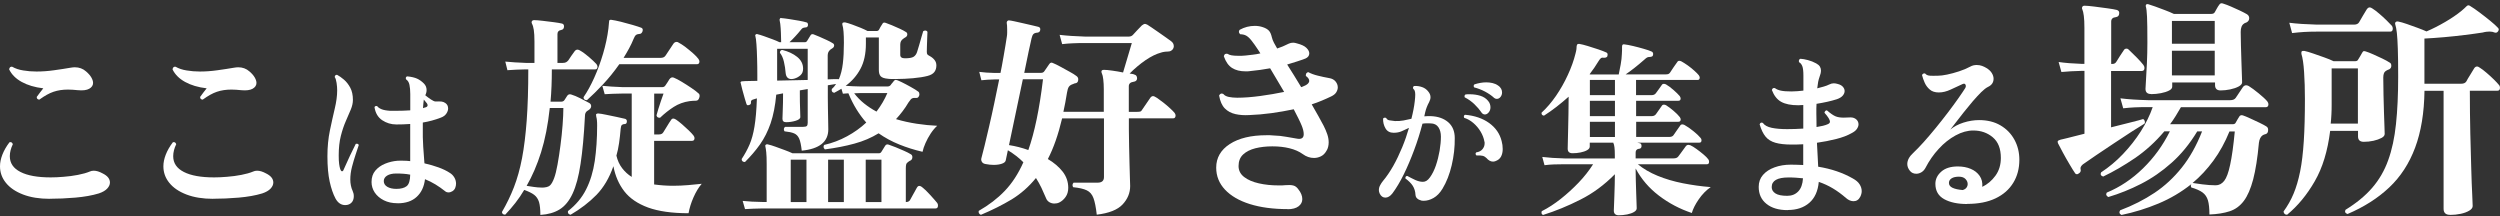<svg width="335" height="29" viewBox="0 0 335 29" fill="none" xmlns="http://www.w3.org/2000/svg">
<rect x="0" y="0" width="335" height="29" fill="#333333" stroke="none"/>
<path d="M6.664 26.641C5.285 26.641 4.089 26.448 3.09 26.064C2.084 25.679 1.323 25.158 0.792 24.501C0.261 23.843 0 23.106 0 22.288C0 21.791 0.103 21.279 0.317 20.725C0.531 20.18 0.84 19.627 1.268 19.066C1.3 19.05 1.347 19.042 1.395 19.042C1.545 19.042 1.656 19.138 1.719 19.323C1.45 19.884 1.315 20.421 1.315 20.934C1.315 21.856 1.791 22.561 2.742 23.042C3.693 23.531 5.048 23.771 6.799 23.771C7.306 23.771 7.884 23.747 8.526 23.691C9.176 23.643 9.818 23.555 10.444 23.435C11.078 23.314 11.609 23.162 12.052 22.978C12.187 22.914 12.353 22.874 12.559 22.874C12.916 22.874 13.312 22.994 13.748 23.234C14.406 23.555 14.731 23.964 14.731 24.461C14.731 24.733 14.612 25.006 14.366 25.27C14.12 25.535 13.748 25.751 13.241 25.919C12.345 26.192 11.3 26.376 10.095 26.481C8.891 26.585 7.75 26.633 6.672 26.633L6.664 26.641ZM5.301 13.351C5.048 13.351 4.921 13.231 4.921 12.99C5.04 12.822 5.182 12.63 5.349 12.413C5.515 12.197 5.666 12.004 5.8 11.836C4.651 11.7 3.693 11.411 2.908 10.979C2.124 10.546 1.561 9.985 1.228 9.303C1.26 9.031 1.395 8.91 1.632 8.943C2.052 9.183 2.544 9.351 3.114 9.439C3.677 9.536 4.271 9.584 4.897 9.584C5.658 9.584 6.434 9.528 7.235 9.415C8.035 9.303 8.78 9.191 9.469 9.071C9.572 9.055 9.667 9.039 9.762 9.031C9.857 9.023 9.945 9.015 10.024 9.015C10.61 9.015 11.117 9.199 11.537 9.576C11.854 9.848 12.092 10.121 12.242 10.385C12.393 10.65 12.472 10.89 12.472 11.115C12.472 11.435 12.298 11.7 11.957 11.892C11.617 12.085 11.101 12.149 10.428 12.085C9.952 12.037 9.517 12.004 9.113 12.004C8.391 12.004 7.742 12.101 7.163 12.301C6.593 12.493 5.967 12.846 5.293 13.335L5.301 13.351Z" fill="white"/>
<path d="M28.558 26.641C27.179 26.641 25.983 26.448 24.984 26.064C23.978 25.679 23.217 25.158 22.686 24.501C22.155 23.843 21.894 23.106 21.894 22.288C21.894 21.791 21.997 21.279 22.211 20.725C22.425 20.18 22.734 19.627 23.162 19.066C23.193 19.05 23.241 19.042 23.288 19.042C23.439 19.042 23.55 19.138 23.613 19.323C23.344 19.884 23.209 20.421 23.209 20.934C23.209 21.856 23.685 22.561 24.636 23.042C25.586 23.531 26.941 23.771 28.693 23.771C29.2 23.771 29.778 23.747 30.42 23.691C31.07 23.643 31.712 23.555 32.338 23.435C32.971 23.314 33.502 23.162 33.946 22.978C34.081 22.914 34.247 22.874 34.453 22.874C34.81 22.874 35.206 22.994 35.642 23.234C36.3 23.555 36.624 23.964 36.624 24.461C36.624 24.733 36.506 25.006 36.26 25.27C36.014 25.535 35.642 25.751 35.135 25.919C34.239 26.192 33.193 26.376 31.989 26.481C30.785 26.585 29.643 26.633 28.566 26.633L28.558 26.641ZM27.195 13.351C26.941 13.351 26.815 13.231 26.815 12.99C26.933 12.822 27.076 12.63 27.242 12.413C27.409 12.197 27.559 12.004 27.694 11.836C26.545 11.7 25.586 11.411 24.802 10.979C24.017 10.546 23.455 9.985 23.122 9.303C23.154 9.031 23.288 8.91 23.526 8.943C23.946 9.183 24.437 9.351 25.008 9.439C25.571 9.536 26.165 9.584 26.791 9.584C27.552 9.584 28.328 9.528 29.128 9.415C29.929 9.303 30.674 9.191 31.363 9.071C31.466 9.055 31.561 9.039 31.656 9.031C31.751 9.023 31.838 9.015 31.918 9.015C32.504 9.015 33.011 9.199 33.431 9.576C33.748 9.848 33.986 10.121 34.136 10.385C34.287 10.65 34.366 10.89 34.366 11.115C34.366 11.435 34.192 11.7 33.851 11.892C33.51 12.085 32.995 12.149 32.322 12.085C31.846 12.037 31.41 12.004 31.006 12.004C30.285 12.004 29.636 12.101 29.057 12.301C28.487 12.493 27.861 12.846 27.187 13.335L27.195 13.351Z" fill="white"/>
<path d="M46.735 27.394C46.601 27.45 46.45 27.483 46.268 27.483C45.721 27.483 45.285 27.194 44.96 26.609C44.636 26 44.374 25.238 44.176 24.332C43.978 23.427 43.875 22.296 43.875 20.942C43.875 19.683 43.986 18.537 44.208 17.479C44.429 16.421 44.644 15.451 44.857 14.553C45.071 13.656 45.182 12.846 45.182 12.109C45.182 11.812 45.158 11.475 45.103 11.115C45.048 10.746 44.968 10.482 44.849 10.321C44.881 10.097 44.992 10.001 45.182 10.033C45.46 10.185 45.769 10.393 46.093 10.674C46.418 10.954 46.696 11.307 46.934 11.748C47.171 12.189 47.29 12.734 47.29 13.391C47.29 13.792 47.195 14.225 47.005 14.682C46.815 15.139 46.593 15.652 46.339 16.229C46.086 16.806 45.864 17.463 45.674 18.209C45.483 18.954 45.388 19.828 45.388 20.83C45.388 21.294 45.404 21.671 45.444 21.96C45.483 22.248 45.531 22.481 45.586 22.641C45.658 22.849 45.745 22.954 45.832 22.954C45.935 22.954 46.014 22.858 46.078 22.665C46.315 22.112 46.585 21.519 46.894 20.87C47.203 20.228 47.464 19.699 47.67 19.283C47.702 19.267 47.742 19.259 47.805 19.259C47.94 19.259 48.027 19.315 48.075 19.435C47.971 19.764 47.829 20.188 47.654 20.709C47.48 21.23 47.314 21.783 47.163 22.369C47.013 22.954 46.941 23.515 46.941 24.052C46.941 24.332 46.965 24.605 47.021 24.861C47.068 25.118 47.147 25.35 47.25 25.575C47.353 25.799 47.409 26.032 47.409 26.272C47.409 26.825 47.187 27.202 46.743 27.394H46.735ZM53.265 27.234C52.567 27.234 51.965 27.106 51.434 26.841C50.911 26.577 50.507 26.232 50.214 25.799C49.929 25.366 49.786 24.893 49.786 24.389C49.786 23.779 49.953 23.266 50.293 22.866C50.634 22.465 51.07 22.152 51.601 21.936C52.132 21.719 52.678 21.591 53.241 21.543C53.518 21.527 53.803 21.527 54.097 21.535C54.382 21.535 54.675 21.559 54.968 21.591V16.613C54.334 16.662 53.716 16.677 53.106 16.677C52.409 16.677 51.783 16.485 51.212 16.108C50.642 15.724 50.301 15.139 50.182 14.353C50.214 14.281 50.269 14.233 50.349 14.209C50.428 14.185 50.499 14.201 50.563 14.241C50.666 14.393 50.856 14.521 51.125 14.634C51.395 14.746 51.791 14.818 52.314 14.85H52.979C53.685 14.85 54.35 14.826 54.976 14.786V12.614C54.976 12.109 54.937 11.692 54.865 11.355C54.794 11.027 54.644 10.786 54.422 10.642C54.39 10.586 54.374 10.538 54.374 10.505C54.374 10.353 54.437 10.265 54.572 10.233C55.135 10.289 55.571 10.393 55.888 10.538C56.205 10.682 56.514 10.898 56.807 11.195C57.044 11.435 57.163 11.724 57.163 12.069C57.163 12.293 57.108 12.525 56.989 12.766C57.227 12.958 57.472 13.151 57.742 13.327C58.011 13.503 58.217 13.6 58.36 13.6C58.716 13.584 58.986 13.591 59.168 13.608C59.35 13.632 59.517 13.696 59.667 13.8C59.921 13.968 60.048 14.209 60.048 14.537C60.048 14.762 59.968 14.994 59.802 15.235C59.636 15.475 59.39 15.652 59.049 15.772C58.281 16.068 57.48 16.285 56.656 16.421V16.822C56.64 17.944 56.656 18.89 56.712 19.667C56.759 20.445 56.815 21.094 56.854 21.615C56.87 21.735 56.878 21.823 56.878 21.888C57.544 22.04 58.17 22.216 58.764 22.433C59.358 22.649 59.857 22.89 60.269 23.162C60.523 23.314 60.721 23.515 60.88 23.779C61.038 24.044 61.109 24.324 61.109 24.621C61.109 24.797 61.07 24.99 60.998 25.182C60.927 25.358 60.8 25.511 60.634 25.615C60.468 25.719 60.293 25.783 60.111 25.783C59.921 25.783 59.754 25.727 59.628 25.607C59.216 25.278 58.788 24.982 58.344 24.709C57.9 24.437 57.433 24.212 56.949 24.012C56.831 25.014 56.466 25.799 55.84 26.376C55.222 26.953 54.366 27.242 53.273 27.242L53.265 27.234ZM53.114 25.31C53.716 25.31 54.176 25.19 54.485 24.95C54.794 24.709 54.96 24.196 54.968 23.403C54.659 23.346 54.35 23.298 54.041 23.282C53.732 23.258 53.415 23.25 53.09 23.25C52.575 23.25 52.171 23.346 51.87 23.531C51.577 23.715 51.426 23.964 51.426 24.26C51.426 24.589 51.585 24.845 51.894 25.03C52.203 25.214 52.607 25.31 53.114 25.31ZM56.68 14.489C56.751 14.457 56.822 14.441 56.878 14.425C56.934 14.409 56.997 14.393 57.052 14.377C57.219 14.321 57.298 14.225 57.298 14.104C57.298 14.016 57.266 13.936 57.211 13.856L56.791 13.343C56.775 13.495 56.759 13.656 56.735 13.832C56.712 14.008 56.696 14.225 56.68 14.481V14.489Z" fill="white"/>
<path d="M72.409 28.797C72.409 28.052 72.346 27.474 72.227 27.066C72.1 26.665 71.886 26.344 71.585 26.112C71.284 25.879 70.832 25.663 70.246 25.447C69.881 26.064 69.493 26.641 69.065 27.186C68.637 27.731 68.185 28.252 67.71 28.757H67.654C67.425 28.757 67.29 28.645 67.258 28.412C67.884 27.338 68.423 26.232 68.867 25.086C69.311 23.94 69.675 22.649 69.953 21.198C70.23 19.747 70.436 18.056 70.579 16.133C70.721 14.201 70.792 11.924 70.792 9.295H70.475C69.564 9.311 68.74 9.351 67.995 9.407L67.71 8.253C68.471 8.333 69.39 8.389 70.475 8.43H71.617V5.552C71.617 4.903 71.585 4.382 71.529 4.013C71.474 3.636 71.387 3.356 71.276 3.163C71.22 3.051 71.22 2.947 71.276 2.843C71.331 2.746 71.434 2.698 71.593 2.698C71.838 2.698 72.211 2.73 72.702 2.787C73.193 2.843 73.693 2.907 74.2 2.971C74.699 3.035 75.071 3.099 75.293 3.155C75.483 3.195 75.579 3.316 75.579 3.532C75.579 3.821 75.444 3.981 75.182 4.021C74.857 4.077 74.699 4.261 74.699 4.566V8.43H75.412C75.602 8.43 75.753 8.397 75.856 8.341C75.959 8.285 76.062 8.197 76.157 8.085C76.252 7.933 76.387 7.724 76.569 7.468C76.751 7.211 76.894 7.003 77.013 6.85C77.124 6.714 77.25 6.65 77.385 6.65C77.464 6.65 77.559 6.682 77.67 6.738C78.051 6.947 78.455 7.243 78.899 7.62C79.334 7.997 79.675 8.317 79.921 8.582C80.016 8.718 80.063 8.83 80.063 8.926C80.063 9.175 79.953 9.303 79.723 9.303H73.946C73.946 10.858 73.891 12.301 73.772 13.624H75.198C75.404 13.624 75.555 13.543 75.65 13.391C75.689 13.311 75.745 13.223 75.824 13.119C75.903 13.014 75.967 12.91 76.022 12.814C76.157 12.638 76.339 12.59 76.561 12.67C76.886 12.766 77.29 12.934 77.773 13.175C78.257 13.415 78.629 13.616 78.899 13.768C79.105 13.864 79.216 14.016 79.216 14.225C79.216 14.433 79.089 14.617 78.843 14.77C78.764 14.81 78.708 14.85 78.669 14.882C78.479 15.018 78.383 15.235 78.383 15.547C78.249 18.12 78.059 20.253 77.797 21.944C77.544 23.635 77.187 24.966 76.727 25.944C76.276 26.921 75.689 27.627 74.992 28.06C74.295 28.492 73.439 28.733 72.433 28.797H72.409ZM72.552 25.142C73.098 25.142 73.479 25.046 73.693 24.853C73.899 24.661 74.089 24.324 74.263 23.843C74.414 23.443 74.564 22.841 74.707 22.056C74.85 21.27 74.984 20.413 75.103 19.475C75.23 18.545 75.317 17.639 75.388 16.75C75.452 15.868 75.491 15.107 75.491 14.473H73.669C73.423 16.742 73.035 18.713 72.504 20.405C71.973 22.096 71.323 23.595 70.57 24.901C70.8 24.942 71.109 24.99 71.498 25.046C71.886 25.102 72.243 25.134 72.567 25.134L72.552 25.142ZM76.45 28.773C76.165 28.717 76.054 28.549 76.109 28.284C77.171 27.459 77.987 26.489 78.542 25.374C79.105 24.26 79.485 22.994 79.699 21.575C79.905 20.156 80.016 18.569 80.016 16.822C80.016 16.517 80.008 16.269 79.984 16.084C79.968 15.9 79.937 15.756 79.897 15.636V15.579C79.857 15.427 79.857 15.331 79.897 15.291C79.953 15.235 80.04 15.203 80.151 15.203C80.42 15.219 80.777 15.283 81.236 15.379C81.688 15.475 82.155 15.571 82.631 15.668C83.106 15.764 83.487 15.852 83.772 15.924C83.922 15.98 84.002 16.084 84.002 16.245C84.002 16.493 83.906 16.621 83.716 16.621C83.566 16.621 83.439 16.662 83.344 16.734C83.249 16.814 83.193 16.982 83.17 17.255C83.114 17.928 83.043 18.561 82.956 19.17C82.868 19.779 82.75 20.341 82.599 20.854C82.75 21.511 83.011 22.072 83.368 22.537C83.732 23.01 84.152 23.395 84.651 23.707V12.534H83.423C82.433 12.55 81.64 12.582 81.03 12.622L80.713 11.499C81.45 11.58 82.353 11.636 83.415 11.676H88.74C88.93 11.676 89.073 11.596 89.168 11.443C89.247 11.331 89.334 11.195 89.437 11.043C89.54 10.89 89.635 10.746 89.707 10.61C89.881 10.377 90.079 10.313 90.301 10.409C90.586 10.522 90.943 10.714 91.371 10.97C91.799 11.227 92.219 11.499 92.639 11.78C93.059 12.061 93.376 12.301 93.605 12.517C93.701 12.574 93.748 12.694 93.748 12.862C93.748 12.918 93.732 13.006 93.693 13.119C93.613 13.367 93.471 13.495 93.265 13.495C93.13 13.495 92.987 13.495 92.837 13.511C92.686 13.519 92.544 13.535 92.409 13.552C91.609 13.664 90.903 13.928 90.277 14.329C89.651 14.73 89.041 15.211 88.455 15.772H88.344C88.138 15.772 88.011 15.668 87.972 15.451C88.027 15.243 88.106 14.954 88.217 14.601C88.32 14.249 88.439 13.88 88.574 13.503C88.708 13.127 88.819 12.806 88.914 12.541H87.662V18.016H88.288C88.574 18.016 88.772 17.92 88.883 17.728C88.994 17.551 89.16 17.287 89.382 16.918C89.596 16.557 89.77 16.293 89.881 16.14C89.976 15.964 90.087 15.884 90.222 15.884C90.317 15.884 90.436 15.932 90.594 16.028C90.824 16.181 91.094 16.397 91.403 16.662C91.712 16.926 92.013 17.206 92.298 17.479C92.583 17.752 92.789 17.984 92.924 18.152C93.019 18.289 93.067 18.401 93.067 18.497C93.067 18.745 92.956 18.874 92.726 18.874H87.654V24.717C88.487 24.829 89.334 24.893 90.19 24.893C90.872 24.893 91.545 24.861 92.211 24.805C92.876 24.749 93.479 24.693 94.033 24.629C93.613 25.11 93.249 25.719 92.924 26.456C92.599 27.194 92.385 27.899 92.266 28.573C90.048 28.573 88.241 28.316 86.846 27.811C85.452 27.298 84.39 26.577 83.661 25.639C82.932 24.701 82.441 23.571 82.195 22.272C81.648 23.843 80.888 25.126 79.921 26.12C78.954 27.106 77.797 27.995 76.45 28.781V28.773ZM78.645 13.423C78.344 13.423 78.193 13.287 78.193 13.022C78.685 12.309 79.16 11.451 79.62 10.433C80.079 9.415 80.475 8.333 80.816 7.179C81.157 6.025 81.395 4.903 81.529 3.813L81.617 2.891C81.617 2.779 81.648 2.706 81.704 2.69C81.743 2.65 81.815 2.642 81.933 2.658C82.235 2.698 82.662 2.787 83.201 2.915C83.74 3.051 84.271 3.195 84.794 3.348C85.317 3.5 85.697 3.628 85.951 3.724C86.125 3.805 86.173 3.965 86.094 4.213C86.014 4.406 85.911 4.51 85.777 4.534C85.531 4.55 85.349 4.598 85.238 4.678C85.127 4.758 85.016 4.919 84.921 5.167C84.731 5.624 84.525 6.073 84.295 6.49C84.065 6.915 83.819 7.331 83.558 7.756H88.51C88.835 7.756 89.057 7.652 89.192 7.436L90.246 5.848C90.357 5.696 90.499 5.616 90.674 5.616C90.769 5.616 90.856 5.648 90.927 5.704C91.197 5.84 91.498 6.041 91.854 6.305C92.203 6.578 92.544 6.85 92.868 7.139C93.193 7.428 93.431 7.676 93.582 7.884C93.677 8.021 93.724 8.133 93.724 8.229C93.724 8.478 93.613 8.606 93.383 8.606H82.987C82.282 9.608 81.553 10.505 80.792 11.315C80.032 12.125 79.319 12.822 78.661 13.415L78.645 13.423Z" fill="white"/>
<path d="M99.834 21.711C99.532 21.711 99.382 21.575 99.382 21.311C99.802 20.677 100.151 20.036 100.436 19.379C100.721 18.721 100.943 17.92 101.101 16.958C101.26 15.996 101.371 14.738 101.426 13.183C101.347 13.199 101.284 13.223 101.228 13.239C101.173 13.255 101.117 13.279 101.054 13.295C100.88 13.335 100.761 13.383 100.697 13.455C100.634 13.519 100.61 13.632 100.626 13.784C100.626 13.936 100.539 14.032 100.372 14.072C100.333 14.088 100.285 14.104 100.23 14.104C100.135 14.104 100.071 14.056 100.032 13.96C99.976 13.784 99.897 13.519 99.786 13.151C99.675 12.782 99.58 12.405 99.469 12.012C99.366 11.62 99.295 11.323 99.255 11.131C99.216 11.075 99.216 11.027 99.255 10.986C99.295 10.93 99.35 10.898 99.43 10.898L99.881 10.866C100.087 10.866 100.333 10.866 100.61 10.85C100.888 10.842 101.173 10.834 101.482 10.834V10.089C101.482 9.319 101.474 8.574 101.45 7.844C101.434 7.115 101.403 6.474 101.363 5.929C101.323 5.384 101.276 5.023 101.22 4.847C101.181 4.734 101.189 4.662 101.252 4.646C101.331 4.55 101.426 4.534 101.537 4.59C101.727 4.63 102.005 4.718 102.377 4.847C102.75 4.983 103.13 5.119 103.518 5.263C103.907 5.408 104.216 5.536 104.445 5.656H104.675C104.675 5.287 104.667 4.879 104.643 4.414C104.628 3.957 104.596 3.548 104.556 3.203L104.469 2.714C104.453 2.618 104.469 2.538 104.525 2.482C104.564 2.402 104.628 2.386 104.723 2.426C104.968 2.442 105.309 2.49 105.745 2.554C106.181 2.618 106.617 2.69 107.052 2.771C107.488 2.851 107.829 2.923 108.074 3.003C108.209 3.019 108.273 3.147 108.273 3.38C108.233 3.572 108.138 3.668 107.987 3.668C107.837 3.684 107.71 3.708 107.615 3.74C107.52 3.772 107.425 3.853 107.33 3.989C107.084 4.293 106.823 4.598 106.545 4.895C106.268 5.191 106.022 5.448 105.792 5.656H107.868C107.979 5.656 108.075 5.6 108.154 5.48L108.613 4.734C108.693 4.598 108.811 4.55 108.986 4.59C109.192 4.67 109.461 4.774 109.794 4.919C110.127 5.063 110.46 5.215 110.792 5.368C111.125 5.52 111.395 5.664 111.601 5.8C111.712 5.857 111.775 5.953 111.775 6.089C111.775 6.241 111.696 6.37 111.545 6.466C111.49 6.506 111.434 6.546 111.371 6.578C111.307 6.61 111.268 6.658 111.228 6.69C111.022 6.866 110.911 7.115 110.911 7.436V10.634C111.236 10.618 111.521 10.602 111.783 10.602H112.369C112.369 10.602 112.377 10.634 112.401 10.634C112.67 10.017 112.845 9.311 112.94 8.518C113.035 7.724 113.082 6.794 113.082 5.736C113.082 4.542 113.019 3.748 112.884 3.348C112.845 3.251 112.853 3.155 112.916 3.059C113.011 3.003 113.122 2.979 113.257 3.003C113.502 3.059 113.819 3.155 114.2 3.292C114.58 3.428 114.952 3.572 115.325 3.724C115.697 3.877 116.006 4.021 116.252 4.157H117.449C117.599 4.157 117.718 4.101 117.789 3.981C117.829 3.885 117.892 3.756 117.987 3.604C118.082 3.452 118.17 3.316 118.241 3.203C118.32 3.027 118.455 2.987 118.669 3.059C118.899 3.139 119.184 3.243 119.525 3.388C119.865 3.532 120.214 3.684 120.563 3.845C120.911 4.005 121.197 4.157 121.403 4.293C121.513 4.35 121.577 4.454 121.577 4.614C121.577 4.774 121.498 4.895 121.347 4.991C121.292 5.031 121.236 5.063 121.173 5.095C121.117 5.127 121.07 5.159 121.03 5.199C120.761 5.376 120.634 5.632 120.634 5.977V7.355C120.634 7.66 120.84 7.812 121.26 7.812C121.807 7.812 122.195 7.748 122.417 7.612C122.631 7.476 122.789 7.267 122.884 6.979C122.964 6.746 123.059 6.434 123.17 6.041C123.281 5.648 123.391 5.271 123.494 4.903C123.597 4.534 123.669 4.301 123.708 4.181C123.804 4.125 123.891 4.093 123.962 4.093C124.113 4.093 124.216 4.149 124.279 4.269C124.279 4.406 124.271 4.662 124.247 5.047C124.231 5.432 124.216 5.808 124.208 6.185C124.2 6.562 124.192 6.802 124.192 6.923C124.192 7.099 124.216 7.219 124.263 7.283C124.311 7.347 124.414 7.42 124.564 7.5C124.826 7.636 125.048 7.812 125.222 8.029C125.396 8.245 125.475 8.494 125.475 8.766C125.475 9.111 125.388 9.407 125.206 9.648C125.024 9.888 124.715 10.065 124.279 10.177C123.764 10.313 123.122 10.409 122.345 10.482C121.569 10.546 120.84 10.586 120.151 10.586H119.509C119.311 10.586 119.136 10.578 118.986 10.554C118.51 10.514 118.185 10.401 118.019 10.225C117.845 10.041 117.765 9.76 117.765 9.375V5.023H116.03V5.857C116.03 7.203 115.784 8.325 115.301 9.223C114.818 10.129 114.16 10.882 113.32 11.499C113.59 11.515 113.907 11.54 114.271 11.556C114.643 11.572 115 11.588 115.341 11.588H118.93C119.105 11.588 119.247 11.524 119.358 11.387C119.414 11.291 119.485 11.203 119.556 11.131C119.628 11.059 119.707 10.954 119.786 10.842C119.865 10.746 119.945 10.698 120.04 10.698C120.135 10.698 120.38 10.794 120.777 10.986C121.173 11.179 121.601 11.403 122.044 11.652C122.488 11.9 122.829 12.109 123.059 12.285C123.154 12.365 123.201 12.477 123.201 12.63C123.201 12.742 123.17 12.854 123.098 12.958C123.035 13.062 122.94 13.119 122.829 13.119H122.488C122.298 13.135 122.155 13.199 122.06 13.303C121.965 13.407 121.862 13.552 121.743 13.72C121.498 14.145 121.228 14.537 120.943 14.914C120.658 15.291 120.365 15.636 120.063 15.964C120.975 16.237 121.902 16.437 122.837 16.581C123.78 16.726 124.691 16.814 125.586 16.854C125.285 17.126 124.992 17.471 124.715 17.888C124.437 18.313 124.208 18.738 124.017 19.17C123.827 19.603 123.693 19.988 123.621 20.341C122.536 20.092 121.498 19.764 120.507 19.363C119.509 18.962 118.582 18.457 117.734 17.864C116.767 18.457 115.689 18.922 114.501 19.242C113.312 19.571 111.989 19.828 110.531 20.02C110.42 19.908 110.357 19.788 110.357 19.675C110.357 19.563 110.388 19.475 110.444 19.419C111.529 19.17 112.544 18.786 113.502 18.265C114.461 17.744 115.317 17.134 116.078 16.421C115.602 15.884 115.166 15.291 114.77 14.65C114.374 14.008 114.01 13.295 113.685 12.501L112.948 12.557L112.75 11.892C112.464 12.069 112.139 12.245 111.783 12.437C111.498 12.381 111.395 12.205 111.466 11.916C111.577 11.82 111.688 11.716 111.783 11.596C111.878 11.483 111.965 11.363 112.036 11.251L110.927 11.427V13.07C110.927 13.455 110.927 13.952 110.943 14.553C110.959 15.155 110.959 15.732 110.975 16.269C110.983 16.806 110.991 17.159 110.991 17.335C110.991 19.002 109.802 19.956 107.433 20.188C107.353 19.459 107.243 18.922 107.092 18.577C106.941 18.233 106.712 18 106.41 17.872C106.109 17.744 105.681 17.655 105.127 17.599C105.071 17.503 105.04 17.415 105.04 17.343C105.04 17.191 105.095 17.078 105.214 16.998H107.607C107.853 16.998 108.019 16.958 108.106 16.886C108.193 16.806 108.233 16.669 108.233 16.453V11.932L107.179 12.109V12.686C107.179 13.335 107.187 13.96 107.211 14.561C107.227 15.155 107.243 15.531 107.243 15.684C107.243 15.892 107.029 16.06 106.601 16.189C106.173 16.317 105.753 16.373 105.333 16.373C105.008 16.373 104.849 16.221 104.849 15.916C104.849 15.804 104.865 15.411 104.889 14.746C104.921 14.081 104.929 13.399 104.929 12.686V12.509L104.017 12.686C103.883 14.161 103.629 15.443 103.265 16.517C102.892 17.591 102.417 18.537 101.838 19.355C101.26 20.172 100.586 20.95 99.834 21.703V21.711ZM99.834 28.02L99.517 26.921C100.254 27.002 101.149 27.05 102.195 27.066H102.734V22C102.734 21.311 102.718 20.782 102.678 20.413C102.639 20.044 102.599 19.796 102.567 19.667C102.528 19.555 102.536 19.467 102.599 19.411C102.678 19.331 102.781 19.315 102.916 19.355C103.185 19.411 103.51 19.515 103.914 19.659C104.319 19.804 104.723 19.956 105.143 20.108C105.563 20.261 105.911 20.405 106.197 20.541H117.758C117.932 20.541 118.051 20.461 118.13 20.309L118.613 19.531C118.724 19.355 118.891 19.307 119.097 19.387C119.342 19.467 119.651 19.579 120.024 19.732C120.396 19.884 120.761 20.044 121.133 20.204C121.506 20.365 121.815 20.525 122.06 20.677C122.195 20.757 122.258 20.878 122.258 21.054C122.258 21.262 122.171 21.423 122.005 21.511C121.949 21.527 121.862 21.575 121.751 21.655C121.577 21.767 121.474 21.888 121.434 22.016C121.395 22.144 121.379 22.328 121.379 22.577V27.074C121.68 27.074 121.878 26.97 121.973 26.753L122.853 25.166C122.948 24.99 123.059 24.91 123.193 24.91C123.288 24.91 123.399 24.958 123.534 25.054C123.859 25.302 124.223 25.655 124.628 26.104C125.04 26.553 125.357 26.913 125.578 27.186C125.658 27.282 125.689 27.394 125.689 27.531C125.689 27.803 125.586 27.931 125.372 27.931H102.195C101.228 27.947 100.436 27.98 99.834 28.02ZM104.136 10.802L108.233 10.714V6.538H104.136V10.802ZM106.442 10.538C106.363 10.554 106.292 10.57 106.228 10.578C106.165 10.586 106.101 10.594 106.046 10.594C105.594 10.594 105.333 10.321 105.277 9.784C105.238 9.287 105.166 8.782 105.048 8.285C104.937 7.788 104.754 7.379 104.509 7.075V7.019C104.509 6.923 104.548 6.842 104.62 6.77C104.699 6.706 104.77 6.682 104.849 6.698C105.626 6.891 106.284 7.195 106.815 7.62C107.346 8.045 107.615 8.574 107.615 9.207C107.615 9.576 107.504 9.856 107.274 10.073C107.044 10.281 106.775 10.441 106.45 10.53L106.442 10.538ZM108.067 21.399H105.959V27.074H108.067V21.399ZM113.075 21.399H110.967V27.074H113.075V21.399ZM117.456 14.946C118.067 14.137 118.55 13.311 118.907 12.469H115.349C115.198 12.469 115.048 12.469 114.905 12.485C114.762 12.493 114.612 12.501 114.461 12.501C114.842 12.998 115.285 13.455 115.784 13.856C116.284 14.257 116.838 14.626 117.449 14.954L117.456 14.946ZM118.114 21.399H116.006V27.074H118.114V21.399Z" fill="white"/>
<path d="M131.418 28.773C131.307 28.733 131.22 28.661 131.173 28.557C131.125 28.452 131.117 28.348 131.157 28.252C132.504 27.483 133.669 26.593 134.643 25.575C135.618 24.557 136.45 23.282 137.132 21.743C136.545 21.15 135.848 20.613 135.055 20.132L134.77 21.487C134.731 21.679 134.564 21.831 134.255 21.936C133.954 22.04 133.582 22.096 133.146 22.096C132.971 22.096 132.797 22.088 132.607 22.064C132.417 22.048 132.227 22.016 132.036 21.976C131.83 21.936 131.672 21.848 131.585 21.703C131.49 21.559 131.458 21.399 131.498 21.23C131.609 20.83 131.759 20.244 131.941 19.491C132.124 18.73 132.33 17.872 132.552 16.902C132.781 15.932 133.003 14.906 133.233 13.824C133.463 12.742 133.677 11.676 133.891 10.642H133.296C132.575 10.658 131.973 10.698 131.506 10.754L131.22 9.632C131.83 9.712 132.52 9.76 133.296 9.776H134.065C134.105 9.6 134.16 9.311 134.239 8.894C134.319 8.478 134.398 8.029 134.485 7.524C134.572 7.027 134.651 6.546 134.731 6.081C134.81 5.616 134.865 5.255 134.905 4.983C134.945 4.774 134.96 4.582 134.96 4.406V3.949C134.96 3.74 134.96 3.564 134.945 3.428C134.937 3.292 134.921 3.187 134.905 3.107C134.889 2.995 134.905 2.907 134.96 2.851C135.04 2.754 135.135 2.714 135.246 2.738C135.341 2.738 135.563 2.779 135.911 2.851C136.26 2.931 136.664 3.019 137.124 3.123C137.575 3.227 137.995 3.324 138.376 3.412C138.756 3.5 139.01 3.564 139.144 3.596C139.319 3.652 139.398 3.756 139.398 3.917C139.398 4.189 139.271 4.342 139.025 4.374C138.756 4.39 138.574 4.462 138.471 4.574C138.368 4.686 138.288 4.879 138.225 5.151C138.146 5.496 138.019 6.081 137.837 6.907C137.655 7.732 137.464 8.686 137.25 9.76H139.525C139.715 9.76 139.857 9.68 139.952 9.528L140.61 8.574C140.745 8.381 140.911 8.341 141.125 8.462C141.371 8.558 141.696 8.718 142.092 8.934C142.488 9.159 142.892 9.375 143.304 9.6C143.716 9.824 144.033 10.017 144.255 10.193C144.406 10.305 144.485 10.449 144.485 10.626C144.485 10.93 144.374 11.107 144.144 11.147C144.01 11.163 143.899 11.203 143.804 11.259C143.534 11.339 143.352 11.459 143.233 11.62C143.122 11.78 143.035 12.044 142.979 12.413C142.9 12.87 142.829 13.319 142.75 13.736C142.67 14.161 142.591 14.569 142.496 14.978H147.908V11.956C147.908 11.459 147.884 11.018 147.837 10.634C147.789 10.249 147.734 10.009 147.678 9.912C147.623 9.8 147.591 9.696 147.591 9.592C147.591 9.439 147.702 9.359 147.932 9.359C148.178 9.359 148.55 9.391 149.041 9.464C149.533 9.528 150.016 9.616 150.491 9.712C150.666 9.159 150.856 8.502 151.078 7.74C151.292 6.979 151.49 6.321 151.664 5.768H145.428C144.802 5.768 144.247 5.776 143.78 5.8C143.304 5.816 142.821 5.857 142.33 5.913L141.989 4.67C142.916 4.782 144.057 4.863 145.404 4.903H151.244C151.49 4.903 151.68 4.822 151.815 4.67C151.965 4.494 152.155 4.293 152.385 4.053C152.615 3.813 152.821 3.596 153.011 3.404C153.185 3.267 153.328 3.203 153.439 3.203C153.494 3.203 153.597 3.243 153.756 3.316C153.851 3.372 154.041 3.5 154.326 3.692C154.612 3.885 154.921 4.101 155.269 4.342C155.61 4.582 155.935 4.814 156.252 5.031C156.569 5.247 156.799 5.424 156.949 5.536C157.179 5.712 157.29 5.929 157.29 6.201C157.29 6.257 157.274 6.345 157.235 6.458C157.179 6.594 157.084 6.706 156.949 6.786C156.815 6.874 156.632 6.915 156.41 6.915C156.276 6.915 156.141 6.923 156.014 6.947C155.88 6.963 155.745 6.995 155.618 7.035C154.952 7.211 154.247 7.556 153.494 8.069C152.742 8.59 152.036 9.183 151.371 9.856C151.506 9.872 151.624 9.896 151.743 9.912C151.854 9.928 151.949 9.96 152.029 10.001C152.258 10.057 152.369 10.233 152.369 10.522C152.353 10.77 152.195 10.914 151.918 10.954C151.482 11.011 151.26 11.211 151.26 11.556V14.986H152.401C152.575 14.986 152.702 14.97 152.797 14.946C152.892 14.922 152.979 14.834 153.051 14.698L154.136 13.111C154.247 12.958 154.374 12.878 154.509 12.878C154.62 12.878 154.81 12.966 155.063 13.135C155.317 13.311 155.602 13.519 155.919 13.768C156.236 14.016 156.521 14.265 156.791 14.513C157.06 14.762 157.258 14.962 157.385 15.114C157.48 15.251 157.528 15.363 157.528 15.459C157.528 15.732 157.417 15.86 157.187 15.86H151.268V17.359C151.268 18.048 151.276 18.802 151.3 19.603C151.315 20.413 151.339 21.19 151.355 21.952C151.371 22.713 151.395 23.363 151.41 23.899C151.426 24.437 151.442 24.781 151.442 24.934C151.442 25.855 151.101 26.673 150.428 27.394C149.754 28.116 148.597 28.573 146.965 28.765C146.854 27.763 146.704 27.026 146.521 26.537C146.339 26.048 146.046 25.703 145.626 25.503C145.206 25.302 144.604 25.166 143.804 25.086C143.748 24.99 143.716 24.893 143.716 24.797C143.716 24.685 143.764 24.581 143.859 24.477H147.076C147.647 24.477 147.932 24.228 147.932 23.731V15.868H142.322C141.807 18.04 141.173 19.852 140.412 21.311C141.228 21.791 141.886 22.352 142.393 22.994C142.892 23.635 143.146 24.364 143.146 25.166C143.146 25.647 143.027 26.056 142.789 26.392C142.552 26.729 142.274 26.97 141.949 27.13C141.838 27.186 141.72 27.226 141.609 27.242C141.498 27.258 141.379 27.274 141.268 27.274C141.038 27.274 140.824 27.21 140.61 27.09C140.404 26.962 140.246 26.777 140.158 26.529C139.968 26.072 139.762 25.615 139.548 25.158C139.326 24.709 139.089 24.268 138.819 23.852C137.868 25.022 136.783 25.976 135.563 26.721C134.334 27.459 132.964 28.148 131.45 28.781L131.418 28.773ZM137.797 20.1C138.629 17.76 139.287 14.601 139.762 10.626H137.06L135.206 19.443C136.078 19.579 136.941 19.796 137.797 20.108V20.1Z" fill="white"/>
<path d="M172.536 28.02C170.602 28.02 168.914 27.795 167.48 27.346C166.046 26.897 164.937 26.248 164.152 25.415C163.368 24.581 162.971 23.595 162.971 22.465C162.971 21.142 163.582 20.084 164.794 19.299C166.006 18.513 167.655 18.12 169.723 18.12H170.174C170.325 18.12 170.475 18.128 170.626 18.152C171.252 18.168 171.838 18.233 172.393 18.337C172.94 18.441 173.36 18.513 173.645 18.553C173.74 18.569 173.819 18.585 173.891 18.593C173.954 18.601 174.017 18.609 174.073 18.609C174.493 18.609 174.699 18.401 174.699 17.976C174.699 17.647 174.604 17.255 174.414 16.798C174.303 16.525 174.152 16.205 173.97 15.836C173.788 15.459 173.582 15.066 173.36 14.642C172.369 14.85 171.371 15.026 170.357 15.163C169.342 15.299 168.36 15.387 167.409 15.419C166.743 15.459 166.125 15.419 165.555 15.291C164.984 15.163 164.509 14.914 164.128 14.529C163.748 14.145 163.494 13.568 163.36 12.798C163.494 12.534 163.685 12.461 163.93 12.598C164.081 12.79 164.326 12.918 164.659 12.99C164.992 13.055 165.365 13.095 165.784 13.095C166.712 13.095 167.742 13.014 168.875 12.862C170 12.71 171.07 12.525 172.076 12.317L170.198 9.151C169.762 9.231 169.319 9.303 168.859 9.367C168.407 9.431 167.948 9.488 167.496 9.528C167.401 9.544 167.298 9.56 167.195 9.56H166.894C166.173 9.56 165.571 9.407 165.103 9.111C164.628 8.814 164.255 8.293 163.994 7.54C164.049 7.251 164.223 7.147 164.509 7.219C164.739 7.396 165.198 7.476 165.903 7.476H166.371C166.529 7.476 166.696 7.468 166.87 7.444C167.195 7.404 167.528 7.363 167.868 7.331C168.209 7.291 168.55 7.235 168.891 7.155L168.637 6.754C168.257 6.177 167.94 5.728 167.686 5.416C167.433 5.095 167.195 4.887 166.973 4.766C166.751 4.654 166.49 4.59 166.189 4.59C166.078 4.494 166.014 4.382 166.014 4.245C166.014 4.149 166.054 4.061 166.125 3.989C166.751 3.644 167.425 3.468 168.146 3.468C168.526 3.468 168.883 3.524 169.231 3.644C169.572 3.756 169.834 3.909 170.016 4.093C170.198 4.277 170.333 4.574 170.428 4.999C170.483 5.231 170.578 5.472 170.713 5.736C170.848 5.993 170.991 6.249 171.141 6.498C171.292 6.442 171.458 6.386 171.624 6.321C171.799 6.265 171.957 6.193 172.108 6.121C172.314 6.025 172.512 5.937 172.694 5.848C172.876 5.76 173.067 5.72 173.281 5.72C173.431 5.72 173.597 5.752 173.764 5.808C174.374 5.961 174.802 6.161 175.055 6.41C175.309 6.658 175.444 6.907 175.444 7.155C175.444 7.46 175.269 7.692 174.929 7.844C174.564 7.981 174.184 8.117 173.772 8.245C173.36 8.381 172.932 8.518 172.48 8.646C172.765 9.087 173.067 9.568 173.391 10.089C173.716 10.61 174.033 11.139 174.358 11.676L174.469 11.644C174.834 11.508 175.079 11.371 175.222 11.243C175.365 11.107 175.436 10.97 175.436 10.842C175.436 10.61 175.285 10.393 174.984 10.177V10.065C174.984 9.856 175.087 9.72 175.301 9.664C175.658 9.856 176.086 10.017 176.585 10.137C177.076 10.265 177.591 10.369 178.122 10.466C178.479 10.522 178.764 10.674 178.962 10.914C179.16 11.155 179.263 11.419 179.263 11.708C179.263 11.916 179.2 12.133 179.065 12.357C178.93 12.582 178.7 12.766 178.384 12.918C177.987 13.111 177.567 13.295 177.132 13.479C176.696 13.664 176.236 13.832 175.769 13.984C176.094 14.545 176.387 15.066 176.664 15.555C176.941 16.044 177.171 16.469 177.361 16.838C177.567 17.239 177.734 17.631 177.861 18.008C177.987 18.385 178.043 18.745 178.043 19.09C178.043 19.283 178.019 19.483 177.971 19.683C177.924 19.884 177.845 20.076 177.726 20.244C177.536 20.573 177.298 20.805 176.997 20.95C176.704 21.094 176.395 21.166 176.07 21.166C175.539 21.166 175.032 20.99 174.564 20.645C174.089 20.301 173.502 20.044 172.797 19.868C172.092 19.691 171.323 19.611 170.491 19.611C169.659 19.611 168.899 19.699 168.217 19.868C167.536 20.044 166.989 20.317 166.577 20.701C166.165 21.086 165.967 21.607 165.967 22.256C165.967 22.849 166.22 23.338 166.72 23.723C167.219 24.108 167.884 24.389 168.701 24.573C169.517 24.757 170.396 24.845 171.347 24.845H171.791C171.933 24.845 172.076 24.837 172.235 24.813C172.67 24.773 173.019 24.789 173.288 24.853C173.558 24.918 173.78 25.086 173.97 25.358C174.326 25.799 174.509 26.24 174.509 26.681C174.509 27.066 174.342 27.386 174.01 27.643C173.677 27.899 173.185 28.036 172.544 28.036L172.536 28.02Z" fill="white"/>
<path d="M190.38 26.841C190.19 26.801 190.032 26.721 189.897 26.593C189.762 26.473 189.691 26.304 189.675 26.104C189.651 25.639 189.525 25.238 189.311 24.901C189.097 24.565 188.764 24.236 188.32 23.908V23.867C188.32 23.675 188.407 23.579 188.582 23.579C188.93 23.771 189.287 23.948 189.643 24.116C190 24.276 190.341 24.364 190.666 24.364C190.84 24.364 191.006 24.316 191.149 24.228C191.3 24.14 191.45 23.988 191.616 23.763C191.926 23.338 192.187 22.809 192.409 22.176C192.623 21.543 192.789 20.878 192.908 20.196C193.019 19.515 193.082 18.882 193.082 18.313C193.082 17.808 192.971 17.383 192.75 17.054C192.528 16.718 192.179 16.541 191.704 16.533C191.498 16.517 191.307 16.517 191.125 16.525C190.943 16.525 190.769 16.549 190.61 16.573C190.301 17.76 189.929 18.946 189.493 20.108C189.057 21.279 188.597 22.361 188.106 23.363C187.615 24.364 187.108 25.206 186.593 25.903C186.292 26.288 185.975 26.481 185.642 26.481C185.309 26.481 185.048 26.296 184.873 25.927C184.802 25.767 184.77 25.615 184.77 25.479C184.77 25.246 184.826 25.022 184.945 24.813C185.055 24.605 185.182 24.413 185.317 24.252C185.8 23.675 186.26 23.002 186.696 22.232C187.132 21.463 187.52 20.637 187.884 19.764C188.249 18.89 188.55 18.016 188.803 17.134C188.463 17.295 188.138 17.447 187.829 17.583C187.52 17.72 187.163 17.792 186.751 17.792C186.252 17.792 185.887 17.599 185.658 17.206C185.428 16.814 185.317 16.373 185.333 15.884C185.404 15.804 185.483 15.764 185.578 15.764C185.65 15.764 185.705 15.788 185.761 15.828C185.84 15.988 185.983 16.092 186.189 16.124C186.395 16.157 186.632 16.189 186.918 16.221C187.338 16.237 187.726 16.205 188.082 16.14C188.439 16.068 188.788 15.996 189.128 15.916C189.239 15.491 189.326 15.082 189.406 14.682C189.485 14.281 189.54 13.912 189.58 13.552C189.62 13.199 189.643 12.91 189.643 12.694C189.643 12.269 189.556 12.012 189.382 11.916C189.358 11.86 189.342 11.812 189.342 11.772C189.342 11.652 189.398 11.564 189.501 11.524C189.849 11.499 190.206 11.548 190.555 11.668C190.903 11.788 191.189 11.996 191.403 12.285C191.593 12.517 191.688 12.766 191.688 13.022C191.688 13.231 191.624 13.447 191.506 13.68C191.26 14.121 191.086 14.577 190.975 15.05L190.856 15.587C191.006 15.571 191.149 15.563 191.292 15.563H191.751C192.71 15.603 193.479 15.876 194.065 16.381C194.643 16.886 194.937 17.591 194.937 18.497C194.952 19.699 194.818 20.91 194.532 22.128C194.247 23.346 193.835 24.396 193.296 25.286C192.948 25.863 192.544 26.272 192.092 26.529C191.64 26.785 191.204 26.905 190.784 26.905C190.713 26.905 190.65 26.905 190.594 26.897C190.531 26.897 190.468 26.881 190.404 26.865L190.38 26.841ZM200.404 21.591C200.285 21.631 200.166 21.655 200.055 21.655C199.881 21.655 199.723 21.607 199.58 21.519C199.437 21.431 199.311 21.326 199.208 21.198C199.049 21.038 198.867 20.926 198.669 20.878C198.471 20.83 198.201 20.814 197.845 20.83C197.765 20.757 197.726 20.685 197.726 20.605C197.726 20.565 197.75 20.501 197.805 20.421C198.185 20.365 198.471 20.22 198.653 19.988C198.843 19.756 198.938 19.499 198.938 19.227V19.106C198.938 19.066 198.938 19.026 198.914 18.986C198.835 18.521 198.661 18.072 198.399 17.631C198.138 17.191 197.813 16.814 197.433 16.485C197.052 16.157 196.64 15.924 196.197 15.788C196.173 15.732 196.157 15.684 196.157 15.643C196.157 15.507 196.212 15.419 196.315 15.379C197.599 15.491 198.677 15.86 199.548 16.485C200.42 17.118 200.975 17.92 201.22 18.906C201.315 19.25 201.363 19.603 201.363 19.972C201.363 20.341 201.292 20.693 201.141 20.974C200.991 21.262 200.745 21.463 200.388 21.591H200.404ZM198.518 15.066C198.265 14.698 197.948 14.329 197.575 13.968C197.203 13.608 196.767 13.295 196.268 13.039C196.252 13.014 196.244 12.966 196.244 12.918C196.244 12.782 196.3 12.694 196.403 12.654C196.498 12.638 196.585 12.63 196.664 12.63H196.926C197.464 12.63 197.948 12.702 198.376 12.838C198.803 12.974 199.144 13.199 199.398 13.511C199.517 13.648 199.604 13.792 199.651 13.944C199.699 14.097 199.723 14.241 199.723 14.377C199.723 14.634 199.643 14.866 199.493 15.05C199.334 15.243 199.168 15.339 198.978 15.339C198.803 15.339 198.645 15.251 198.51 15.074L198.518 15.066ZM200.174 13.079C199.834 12.774 199.437 12.509 198.986 12.269C198.534 12.028 198.051 11.844 197.536 11.708C197.496 11.644 197.472 11.58 197.472 11.524C197.472 11.411 197.512 11.339 197.591 11.299C197.845 11.219 198.106 11.155 198.368 11.107C198.629 11.059 198.891 11.035 199.152 11.035C199.453 11.035 199.731 11.067 200 11.131C200.269 11.195 200.515 11.299 200.729 11.451C200.935 11.588 201.07 11.74 201.157 11.9C201.244 12.061 201.276 12.229 201.276 12.389C201.276 12.622 201.204 12.822 201.07 12.99C200.935 13.159 200.769 13.247 200.586 13.247C200.428 13.247 200.285 13.191 200.158 13.086L200.174 13.079Z" fill="white"/>
<path d="M216.926 28.845C216.474 28.845 216.252 28.637 216.252 28.22C216.252 28.156 216.26 27.939 216.276 27.595C216.292 27.242 216.307 26.817 216.323 26.32C216.339 25.823 216.355 25.318 216.371 24.789C216.387 24.26 216.395 23.779 216.395 23.346C214.984 24.773 213.447 25.912 211.767 26.753C210.095 27.603 208.423 28.284 206.767 28.805C206.569 28.717 206.514 28.557 206.593 28.3C207.456 27.867 208.304 27.314 209.144 26.649C209.984 25.984 210.777 25.262 211.529 24.477C212.282 23.691 212.932 22.866 213.479 22.008H209.675C209.128 22.008 208.645 22.016 208.233 22.032C207.821 22.048 207.393 22.08 206.965 22.136L206.664 21.03C207.496 21.134 208.487 21.198 209.651 21.23H216.387V20.773C216.387 19.932 216.323 19.403 216.189 19.162V19.114H213.027V19.643C213.027 19.828 212.908 19.988 212.67 20.124C212.433 20.261 212.139 20.357 211.791 20.429C211.442 20.501 211.086 20.533 210.721 20.533C210.293 20.533 210.071 20.333 210.071 19.932C210.071 19.884 210.071 19.635 210.087 19.186C210.095 18.745 210.111 18.168 210.127 17.479C210.143 16.782 210.158 16.044 210.174 15.251C210.19 14.465 210.198 13.704 210.198 12.958C209.667 13.431 209.128 13.88 208.582 14.305C208.035 14.73 207.472 15.13 206.894 15.499C206.648 15.467 206.537 15.331 206.569 15.098C207.266 14.465 207.908 13.704 208.51 12.838C209.105 11.964 209.636 11.035 210.087 10.049C210.547 9.063 210.888 8.101 211.117 7.179C211.181 6.931 211.228 6.722 211.244 6.578C211.26 6.426 211.268 6.297 211.268 6.201C211.284 6.137 211.3 6.081 211.307 6.041C211.315 6.001 211.339 5.961 211.371 5.929C211.403 5.897 211.49 5.881 211.617 5.881C211.918 5.929 212.298 6.025 212.773 6.169C213.249 6.313 213.716 6.466 214.176 6.618C214.643 6.778 214.976 6.907 215.198 7.011C215.349 7.059 215.42 7.163 215.42 7.315C215.42 7.484 215.38 7.596 215.293 7.652C215.206 7.708 215.111 7.74 214.992 7.74C214.778 7.708 214.62 7.724 214.533 7.788C214.445 7.852 214.334 7.981 214.223 8.165C213.859 8.766 213.455 9.367 213.003 9.952L213.106 9.977H216.91C216.989 9.592 217.076 9.143 217.171 8.646C217.266 8.149 217.314 7.676 217.33 7.235C217.346 7.051 217.353 6.891 217.353 6.754V6.273C217.353 6.137 217.377 6.049 217.425 5.993C217.472 5.945 217.559 5.929 217.67 5.945C217.971 5.977 218.36 6.057 218.851 6.169C219.342 6.289 219.818 6.41 220.277 6.546C220.745 6.682 221.078 6.794 221.3 6.899C221.45 6.963 221.521 7.075 221.521 7.227C221.521 7.396 221.474 7.508 221.387 7.556C221.292 7.604 221.197 7.628 221.101 7.628C220.935 7.628 220.808 7.652 220.713 7.7C220.626 7.748 220.483 7.86 220.301 8.029C219.422 8.798 218.605 9.447 217.837 9.968H223.185C223.336 9.968 223.447 9.952 223.534 9.928C223.621 9.904 223.701 9.84 223.78 9.736C223.899 9.552 224.057 9.311 224.263 9.007C224.469 8.702 224.636 8.478 224.746 8.325C224.81 8.205 224.905 8.149 225.024 8.149C225.103 8.149 225.198 8.173 225.301 8.221C225.547 8.357 225.832 8.534 226.149 8.758C226.466 8.983 226.759 9.223 227.029 9.464C227.298 9.704 227.504 9.912 227.639 10.081C227.718 10.201 227.765 10.297 227.765 10.385C227.765 10.602 227.67 10.714 227.488 10.714H219.231V12.75H221.323C221.585 12.75 221.791 12.646 221.918 12.445C222.052 12.277 222.179 12.101 222.306 11.916C222.433 11.732 222.552 11.564 222.662 11.411C222.726 11.291 222.829 11.235 222.964 11.235C223.043 11.235 223.138 11.259 223.241 11.307C223.558 11.492 223.891 11.74 224.247 12.053C224.604 12.365 224.881 12.638 225.079 12.87C225.158 12.99 225.206 13.095 225.206 13.199C225.206 13.399 225.103 13.503 224.905 13.503H219.239V15.563H221.331C221.593 15.563 221.799 15.459 221.926 15.259L222.67 14.201C222.734 14.081 222.837 14.024 222.971 14.024C223.051 14.024 223.146 14.048 223.249 14.097C223.566 14.297 223.899 14.545 224.255 14.85C224.612 15.155 224.889 15.427 225.087 15.684C225.166 15.804 225.214 15.9 225.214 15.988C225.214 16.205 225.111 16.317 224.913 16.317H219.247V18.353H223.645C223.93 18.353 224.128 18.281 224.239 18.128C224.374 17.944 224.525 17.72 224.699 17.463C224.873 17.206 225.016 16.998 225.135 16.846C225.198 16.726 225.301 16.669 225.436 16.669C225.515 16.669 225.61 16.694 225.713 16.742C226.078 16.942 226.482 17.223 226.918 17.575C227.353 17.928 227.678 18.233 227.876 18.481C227.956 18.569 228.003 18.665 228.003 18.786C228.003 19.002 227.916 19.114 227.726 19.114H219.374L219.699 19.186C219.818 19.202 219.889 19.25 219.921 19.339C219.952 19.427 219.968 19.507 219.968 19.587C219.952 19.82 219.826 19.94 219.596 19.94C219.311 19.988 219.176 20.156 219.176 20.445V21.222H224.271C224.533 21.222 224.739 21.15 224.865 20.998C224.945 20.894 225.063 20.749 225.198 20.557C225.341 20.365 225.483 20.172 225.618 19.98C225.761 19.788 225.856 19.659 225.903 19.587C226.006 19.467 226.117 19.411 226.252 19.411C226.315 19.411 226.403 19.427 226.498 19.459C226.727 19.563 227.005 19.723 227.33 19.964C227.655 20.196 227.964 20.445 228.265 20.693C228.566 20.942 228.78 21.166 228.914 21.351C228.978 21.431 229.017 21.543 229.017 21.679C229.017 21.896 228.922 22.008 228.74 22.008H219.469C220.198 22.609 221.078 23.13 222.116 23.555C223.154 23.98 224.279 24.316 225.507 24.557C226.735 24.797 227.979 24.974 229.239 25.07C228.629 25.487 228.09 26.04 227.623 26.721C227.155 27.402 226.854 28.012 226.704 28.541C225.095 28.003 223.629 27.234 222.306 26.224C220.983 25.222 219.937 24.004 219.176 22.577V22.906C219.176 23.258 219.184 23.691 219.2 24.212C219.216 24.733 219.231 25.254 219.247 25.783C219.263 26.312 219.279 26.769 219.295 27.17C219.311 27.563 219.319 27.811 219.319 27.915C219.319 28.1 219.2 28.26 218.962 28.404C218.724 28.549 218.415 28.653 218.043 28.733C217.67 28.805 217.29 28.845 216.91 28.845H216.926ZM216.403 10.714H213.043V12.75H216.403V10.714ZM216.403 13.503H213.043V15.563H216.403V13.503ZM216.403 16.325H213.043V18.361H216.403V16.325Z" fill="white"/>
<path d="M239.54 28.156C238.344 28.156 237.393 27.875 236.704 27.314C236.006 26.753 235.666 26 235.666 25.038C235.666 24.413 235.856 23.884 236.236 23.443C236.616 23.002 237.132 22.665 237.789 22.425C238.447 22.184 239.176 22.064 239.976 22.064C240.261 22.064 240.539 22.064 240.816 22.08C241.094 22.088 241.363 22.104 241.632 22.112V19.331C241.363 19.347 241.101 19.363 240.84 19.363C240.578 19.371 240.325 19.371 240.071 19.371C239.184 19.371 238.463 19.291 237.908 19.13C237.345 18.97 236.902 18.697 236.585 18.305C236.26 17.912 235.998 17.367 235.792 16.662C235.872 16.437 236.014 16.373 236.22 16.469C236.442 16.79 236.838 17.006 237.401 17.126C237.971 17.247 238.661 17.303 239.485 17.303C240.198 17.303 240.911 17.279 241.64 17.231V14.072C241.529 14.072 241.418 14.072 241.3 14.088C241.181 14.097 241.07 14.104 240.959 14.104C239.992 14.104 239.239 13.952 238.685 13.648C238.13 13.343 237.718 12.814 237.433 12.069C237.48 11.844 237.615 11.756 237.837 11.804C238.043 11.964 238.312 12.077 238.653 12.149C238.994 12.221 239.461 12.253 240.063 12.253C240.301 12.253 240.555 12.237 240.824 12.221C241.094 12.205 241.371 12.173 241.656 12.141V10.153C241.656 9.544 241.609 9.119 241.506 8.862C241.403 8.606 241.26 8.43 241.07 8.333C241.054 8.301 241.046 8.253 241.046 8.189C241.046 8.029 241.117 7.925 241.26 7.876C241.545 7.892 241.878 7.949 242.266 8.053C242.655 8.157 243.019 8.301 243.368 8.494C243.605 8.622 243.772 8.766 243.867 8.926C243.962 9.087 244.01 9.263 244.01 9.456C244.01 9.696 243.938 10.001 243.796 10.369C243.732 10.546 243.677 10.754 243.629 10.995C243.582 11.235 243.542 11.515 243.51 11.836C243.827 11.756 244.12 11.676 244.398 11.596C244.675 11.515 244.905 11.427 245.095 11.331C245.317 11.219 245.523 11.163 245.713 11.163C245.887 11.163 246.078 11.195 246.284 11.259C246.585 11.339 246.807 11.467 246.957 11.644C247.108 11.82 247.179 12.004 247.179 12.197C247.179 12.405 247.1 12.606 246.933 12.806C246.767 13.006 246.506 13.167 246.141 13.295C245.745 13.423 245.317 13.535 244.849 13.64C244.382 13.744 243.907 13.832 243.415 13.912C243.399 14.104 243.391 14.305 243.391 14.521V15.227C243.391 15.531 243.391 15.836 243.407 16.148C243.407 16.461 243.415 16.75 243.415 17.022C243.732 16.974 244.017 16.918 244.279 16.854C244.54 16.79 244.754 16.718 244.929 16.637C245.119 16.557 245.214 16.445 245.214 16.301C245.214 16.06 244.968 15.659 244.477 15.107C244.493 15.01 244.533 14.93 244.604 14.858C244.675 14.786 244.746 14.77 244.826 14.802C245.269 15.187 245.634 15.443 245.927 15.571C246.22 15.7 246.593 15.764 247.052 15.764C247.179 15.764 247.322 15.764 247.48 15.748C247.639 15.748 247.805 15.732 247.979 15.732C248.296 15.732 248.55 15.828 248.748 16.004C248.946 16.189 249.041 16.405 249.041 16.662C249.041 16.854 248.97 17.054 248.827 17.271C248.685 17.487 248.439 17.68 248.09 17.856C247.552 18.16 246.878 18.417 246.054 18.625C245.23 18.834 244.374 19.002 243.471 19.13C243.502 19.804 243.534 20.397 243.566 20.926C243.597 21.455 243.621 21.92 243.637 22.337C245.404 22.625 246.949 23.154 248.281 23.916C248.693 24.14 248.994 24.396 249.184 24.693C249.374 24.99 249.469 25.294 249.469 25.615C249.469 25.855 249.406 26.104 249.279 26.36C249.073 26.761 248.772 26.962 248.376 26.962C248.027 26.962 247.686 26.817 247.361 26.529C246.791 26.032 246.212 25.607 245.61 25.246C245.008 24.886 244.382 24.597 243.716 24.372C243.605 25.599 243.185 26.537 242.449 27.178C241.712 27.819 240.753 28.14 239.572 28.14L239.54 28.156ZM239.493 26.24C240.095 26.24 240.578 26.048 240.959 25.655C241.339 25.262 241.553 24.677 241.601 23.892C241.3 23.86 240.991 23.835 240.666 23.811C240.341 23.787 240.008 23.779 239.659 23.779C238.162 23.779 237.409 24.212 237.409 25.07C237.409 25.422 237.575 25.703 237.908 25.919C238.241 26.136 238.772 26.24 239.493 26.24Z" fill="white"/>
<path d="M263.597 27.338C262.338 27.338 261.307 27.122 260.523 26.689C259.739 26.256 259.342 25.575 259.342 24.629C259.342 24.004 259.604 23.467 260.127 23.002C260.65 22.537 261.387 22.304 262.353 22.304C262.987 22.304 263.558 22.409 264.073 22.625C264.588 22.841 264.984 23.154 265.269 23.563C265.555 23.972 265.674 24.461 265.626 25.038C266.323 24.701 266.91 24.204 267.393 23.539C267.876 22.874 268.114 22.08 268.114 21.158C268.114 19.932 267.758 19.01 267.036 18.401C266.315 17.792 265.444 17.487 264.422 17.487C263.645 17.487 262.861 17.703 262.052 18.144C261.244 18.585 260.491 19.178 259.794 19.94C259.089 20.701 258.494 21.559 258.003 22.513C257.861 22.769 257.678 22.962 257.456 23.09C257.235 23.218 257.013 23.282 256.791 23.282C256.426 23.282 256.141 23.154 255.935 22.898C255.697 22.609 255.578 22.304 255.578 21.984C255.578 21.471 255.84 20.982 256.363 20.501C256.775 20.116 257.242 19.627 257.773 19.042C258.304 18.449 258.843 17.816 259.406 17.126C259.968 16.437 260.507 15.756 261.03 15.066C261.553 14.377 262.013 13.752 262.417 13.175C262.821 12.598 263.13 12.141 263.352 11.788C263.399 11.692 263.423 11.604 263.423 11.524C263.423 11.395 263.376 11.307 263.296 11.251C263.209 11.195 263.106 11.203 262.979 11.267C262.488 11.492 261.965 11.732 261.403 11.996C260.84 12.261 260.309 12.389 259.802 12.389C259.295 12.389 258.891 12.261 258.597 12.004C258.296 11.748 258.067 11.443 257.908 11.083C257.75 10.722 257.631 10.385 257.552 10.065C257.583 9.968 257.639 9.904 257.726 9.864C257.813 9.824 257.892 9.824 257.971 9.856C258.114 10.033 258.336 10.129 258.637 10.145C258.938 10.161 259.239 10.161 259.54 10.145H259.707C260.008 10.145 260.412 10.097 260.911 9.993C261.418 9.888 261.949 9.744 262.512 9.56C263.074 9.375 263.574 9.167 264.017 8.926C264.16 8.846 264.303 8.79 264.445 8.758C264.588 8.726 264.731 8.71 264.873 8.71C265.143 8.71 265.38 8.75 265.594 8.83C265.808 8.91 265.991 8.999 266.149 9.095C266.482 9.287 266.727 9.512 266.894 9.776C267.06 10.041 267.139 10.297 267.139 10.554C267.139 11.051 266.886 11.419 266.379 11.652C266.125 11.78 265.824 12.012 265.475 12.357C265.127 12.702 264.754 13.111 264.35 13.575C263.946 14.048 263.55 14.529 263.17 15.01C262.781 15.499 262.425 15.956 262.108 16.373C261.783 16.798 261.529 17.126 261.339 17.367C261.815 16.966 262.401 16.654 263.106 16.429C263.811 16.205 264.509 16.092 265.198 16.092C266.299 16.092 267.258 16.325 268.059 16.798C268.867 17.271 269.485 17.904 269.929 18.713C270.372 19.523 270.594 20.421 270.594 21.407C270.594 22.569 270.325 23.603 269.778 24.493C269.231 25.39 268.447 26.08 267.409 26.577C266.371 27.074 265.111 27.322 263.605 27.322L263.597 27.338ZM262.979 25.471C263.217 25.407 263.391 25.302 263.502 25.15C263.613 24.998 263.669 24.837 263.669 24.661C263.669 24.421 263.574 24.196 263.376 23.988C263.178 23.779 262.884 23.675 262.488 23.675C262.092 23.675 261.751 23.747 261.513 23.899C261.276 24.052 261.157 24.252 261.157 24.509C261.157 24.797 261.315 25.014 261.64 25.166C261.965 25.318 262.409 25.415 262.979 25.463V25.471Z" fill="white"/>
<path d="M287.155 15.94C287.258 15.98 287.338 16.068 287.385 16.189C287.433 16.317 287.433 16.437 287.369 16.565C286.981 16.798 286.41 17.15 285.674 17.623C284.937 18.104 284.144 18.625 283.296 19.186C282.456 19.747 281.648 20.285 280.887 20.797C280.127 21.311 279.532 21.719 279.097 22.032C278.891 22.216 278.788 22.385 278.788 22.529C278.788 22.633 278.796 22.713 278.819 22.777V22.841C278.819 23.01 278.724 23.146 278.542 23.25C278.463 23.314 278.391 23.346 278.328 23.346C278.201 23.346 278.114 23.298 278.051 23.194C277.868 22.922 277.615 22.529 277.314 22.008C277.005 21.487 276.704 20.966 276.418 20.429C276.133 19.9 275.911 19.491 275.769 19.194C275.729 19.066 275.713 18.978 275.737 18.914C275.777 18.85 275.864 18.802 275.983 18.762C276.086 18.721 276.22 18.681 276.402 18.649C276.577 18.617 276.767 18.569 276.973 18.513L279.319 17.92V9.496H278.946C277.956 9.52 277.052 9.568 276.228 9.648L275.856 8.309C276.743 8.438 277.765 8.518 278.938 8.558H279.311V3.756C279.311 3.067 279.287 2.522 279.231 2.121C279.176 1.712 279.113 1.432 279.033 1.264C278.97 1.135 278.97 1.023 279.033 0.919C279.073 0.815 279.176 0.767 279.342 0.767C279.612 0.767 280.04 0.807 280.626 0.879C281.212 0.951 281.799 1.031 282.385 1.111C282.971 1.191 283.391 1.264 283.637 1.328C283.867 1.392 283.978 1.528 283.978 1.737C283.978 2.073 283.827 2.258 283.518 2.298C283.106 2.338 282.9 2.538 282.9 2.891V8.566H283.082C283.312 8.566 283.487 8.462 283.605 8.253C283.708 8.085 283.867 7.828 284.081 7.492C284.295 7.147 284.469 6.891 284.588 6.73C284.667 6.586 284.794 6.514 284.96 6.514C285.063 6.514 285.158 6.554 285.238 6.642C285.523 6.915 285.872 7.259 286.284 7.668C286.696 8.085 287.005 8.43 287.211 8.694C287.314 8.838 287.361 8.975 287.361 9.103C287.361 9.375 287.235 9.512 286.989 9.512H282.884V17.062C283.875 16.814 284.762 16.589 285.555 16.389C286.347 16.189 286.878 16.052 287.147 15.964L287.155 15.94ZM303.716 16.966C303.859 17.046 303.93 17.198 303.93 17.399C303.93 17.712 303.827 17.896 303.621 17.96C303.455 18 303.32 18.056 303.217 18.112C302.932 18.297 302.758 18.641 302.694 19.138C302.512 21.158 302.25 22.785 301.926 24.036C301.593 25.286 301.181 26.248 300.674 26.921C300.166 27.595 299.54 28.06 298.78 28.308C298.019 28.557 297.116 28.701 296.062 28.741C296.062 27.931 295.998 27.298 295.864 26.849C295.729 26.4 295.491 26.048 295.143 25.791C294.794 25.535 294.287 25.31 293.629 25.118C293.59 24.99 293.566 24.918 293.566 24.901C293.566 24.797 293.597 24.717 293.661 24.653C292.306 25.735 290.824 26.609 289.231 27.274C287.639 27.939 285.99 28.452 284.279 28.805C283.994 28.661 283.93 28.452 284.097 28.18C285.8 27.539 287.338 26.753 288.708 25.839C290.079 24.925 291.292 23.795 292.361 22.457C293.431 21.118 294.334 19.499 295.079 17.607H294.429C293.423 19.275 292.274 20.677 290.99 21.816C289.707 22.962 288.344 23.899 286.902 24.637C285.46 25.374 284.002 25.959 282.52 26.4C282.235 26.256 282.163 26.056 282.306 25.807C284.073 25.078 285.697 23.996 287.163 22.561C288.637 21.126 289.834 19.475 290.761 17.599H290.024C288.827 19.01 287.512 20.212 286.078 21.19C284.635 22.168 283.217 22.994 281.823 23.659C281.513 23.555 281.418 23.37 281.545 23.098C282.591 22.409 283.574 21.599 284.477 20.645C285.38 19.699 286.181 18.681 286.87 17.599C287.559 16.517 288.09 15.435 288.463 14.353H287.845C287.163 14.353 286.577 14.361 286.07 14.385C285.563 14.409 285.048 14.449 284.509 14.513L284.136 13.175C285.127 13.303 286.355 13.383 287.837 13.423H298.851C299.2 13.423 299.445 13.319 299.588 13.111L300.547 11.676C300.674 11.508 300.816 11.427 300.983 11.427C301.086 11.427 301.196 11.459 301.323 11.524C301.696 11.756 302.139 12.077 302.662 12.509C303.185 12.934 303.574 13.295 303.819 13.584C303.922 13.728 303.97 13.856 303.97 13.96C303.97 14.233 303.843 14.369 303.597 14.369H292.242C292.013 14.762 291.783 15.155 291.545 15.539C291.307 15.924 291.054 16.293 290.792 16.645H299.184C299.39 16.645 299.525 16.573 299.588 16.429C299.651 16.325 299.723 16.189 299.818 16.02C299.913 15.852 299.984 15.732 300.048 15.643C300.151 15.459 300.317 15.395 300.539 15.459C300.784 15.539 301.117 15.676 301.529 15.868C301.941 16.052 302.353 16.245 302.765 16.445C303.177 16.645 303.494 16.814 303.724 16.958L303.716 16.966ZM288.233 12.598C287.742 12.598 287.496 12.365 287.496 11.908C287.496 11.804 287.52 11.435 287.559 10.802C287.599 10.169 287.639 9.391 287.686 8.478C287.726 7.564 287.75 6.634 287.75 5.704C287.75 4.101 287.734 2.947 287.702 2.241C287.67 1.536 287.615 1.079 287.536 0.871C287.512 0.743 287.536 0.654 287.599 0.59C287.678 0.55 287.765 0.542 287.845 0.558C288.074 0.622 288.383 0.727 288.788 0.871C289.192 1.015 289.62 1.175 290.079 1.352C290.539 1.528 290.951 1.696 291.299 1.865H296.3C296.545 1.865 296.712 1.785 296.791 1.616C296.854 1.512 296.941 1.36 297.052 1.151C297.163 0.943 297.266 0.791 297.345 0.686C297.448 0.518 297.559 0.438 297.686 0.438C297.726 0.438 297.765 0.438 297.813 0.454C297.853 0.462 297.908 0.478 297.964 0.502C298.233 0.582 298.558 0.711 298.954 0.879C299.342 1.047 299.738 1.224 300.127 1.408C300.515 1.592 300.84 1.761 301.086 1.905C301.292 2.033 301.395 2.209 301.395 2.434C301.395 2.706 301.26 2.899 300.99 3.027C300.848 3.067 300.753 3.107 300.713 3.155C300.404 3.34 300.254 3.716 300.254 4.277C300.254 4.758 300.261 5.352 300.285 6.057C300.309 6.762 300.325 7.476 300.349 8.197C300.372 8.918 300.388 9.536 300.412 10.057C300.436 10.578 300.444 10.898 300.444 11.027C300.444 11.235 300.293 11.419 299.984 11.588C299.675 11.756 299.295 11.884 298.843 11.98C298.391 12.077 297.956 12.117 297.551 12.117C297.06 12.117 296.815 11.876 296.815 11.395V11.051H291.078V11.612C291.078 11.82 290.935 11.996 290.642 12.141C290.357 12.285 289.992 12.405 289.564 12.485C289.136 12.566 288.7 12.614 288.273 12.614L288.233 12.598ZM296.775 5.857V2.803H291.038V5.857H296.775ZM296.775 10.105V6.794H291.038V10.105H296.775ZM296.902 24.829C297.353 24.829 297.734 24.629 298.043 24.236C298.352 23.843 298.621 23.122 298.843 22.064C299.073 21.014 299.279 19.531 299.461 17.615H298.748C298.154 19.074 297.441 20.373 296.601 21.519C295.761 22.665 294.834 23.659 293.811 24.517C294.041 24.557 294.469 24.621 295.103 24.701C295.737 24.781 296.339 24.829 296.894 24.829H296.902Z" fill="white"/>
<path d="M306.466 28.765H306.403C306.276 28.765 306.181 28.717 306.109 28.629C306.038 28.532 305.998 28.436 305.998 28.332C306.529 27.603 306.981 26.817 307.338 25.959C307.694 25.11 307.987 24.116 308.217 22.978C308.447 21.848 308.605 20.485 308.708 18.906C308.811 17.327 308.859 15.435 308.859 13.231C308.859 11.94 308.819 10.754 308.748 9.656C308.677 8.558 308.558 7.756 308.391 7.235C308.368 7.091 308.383 6.979 308.423 6.891C308.487 6.826 308.605 6.81 308.796 6.826C309.105 6.891 309.493 7.003 309.968 7.171C310.444 7.339 310.927 7.508 311.434 7.684C311.941 7.86 312.353 8.037 312.686 8.197H315.618C315.8 8.197 315.927 8.125 315.991 7.981C316.054 7.9 316.141 7.756 316.252 7.556C316.363 7.355 316.466 7.187 316.545 7.043C316.609 6.939 316.664 6.874 316.712 6.858C316.759 6.834 316.862 6.85 317.005 6.891C317.274 6.971 317.607 7.107 318.011 7.283C318.415 7.46 318.819 7.644 319.231 7.844C319.643 8.045 319.968 8.221 320.222 8.389C320.365 8.454 320.436 8.598 320.436 8.822C320.436 9.031 320.341 9.183 320.158 9.287C320.095 9.311 320.04 9.327 319.992 9.351C319.945 9.375 319.897 9.391 319.857 9.415C319.651 9.52 319.517 9.648 319.453 9.808C319.39 9.96 319.358 10.153 319.358 10.385C319.358 11.131 319.366 11.916 319.39 12.726C319.414 13.535 319.429 14.313 319.453 15.05C319.477 15.788 319.493 16.421 319.517 16.942C319.54 17.463 319.548 17.792 319.548 17.944C319.548 18.152 319.406 18.337 319.113 18.489C318.827 18.641 318.463 18.77 318.035 18.866C317.599 18.962 317.171 19.002 316.743 19.002C316.228 19.002 315.975 18.762 315.975 18.281V17.535H312.242C311.91 20.22 311.228 22.473 310.174 24.292C309.128 26.112 307.892 27.603 306.474 28.773L306.466 28.765ZM307.139 4.422L306.767 3.051C307.773 3.179 309.01 3.259 310.468 3.3H315.436C315.761 3.3 315.99 3.195 316.117 2.987C316.22 2.803 316.387 2.506 316.624 2.113C316.862 1.72 317.029 1.44 317.132 1.272C317.258 1.087 317.385 0.991 317.536 0.991C317.639 0.991 317.765 1.039 317.908 1.143C318.177 1.312 318.479 1.536 318.819 1.833C319.16 2.121 319.485 2.418 319.794 2.722C320.103 3.027 320.341 3.267 320.507 3.452C320.586 3.556 320.634 3.684 320.634 3.829C320.634 4.101 320.523 4.237 320.293 4.237H310.483C309.826 4.237 309.239 4.253 308.724 4.285C308.209 4.318 307.686 4.366 307.155 4.43L307.139 4.422ZM315.959 16.565V9.167H312.441V14.064C312.441 14.505 312.433 14.93 312.409 15.347C312.385 15.764 312.361 16.172 312.314 16.565H315.959ZM328.304 28.789C327.726 28.789 327.441 28.517 327.441 27.98V12.165H324.881C324.842 15.123 324.422 17.655 323.629 19.779C322.837 21.904 321.68 23.683 320.158 25.118C318.637 26.553 316.775 27.739 314.572 28.677C314.263 28.573 314.168 28.388 314.295 28.116C315.753 27.218 316.949 26.24 317.876 25.166C318.803 24.092 319.517 22.866 320.016 21.471C320.523 20.076 320.872 18.457 321.062 16.621C321.26 14.778 321.355 12.662 321.355 10.273C321.355 8.67 321.339 7.42 321.307 6.514C321.276 5.608 321.236 4.911 321.181 4.422C321.125 3.933 321.054 3.532 320.951 3.219C320.927 3.091 320.959 3.003 321.046 2.939C321.109 2.875 321.197 2.859 321.323 2.875C321.648 2.939 322.052 3.051 322.528 3.219C323.003 3.388 323.479 3.556 323.962 3.732C324.445 3.909 324.841 4.069 325.151 4.213C325.975 3.861 326.807 3.436 327.647 2.947C328.487 2.458 329.231 1.953 329.865 1.432C329.992 1.328 330.103 1.224 330.222 1.119C330.333 1.015 330.436 0.919 330.515 0.839C330.594 0.759 330.681 0.711 330.761 0.711C330.84 0.711 330.927 0.743 331.006 0.807C331.355 1.015 331.775 1.304 332.274 1.68C332.773 2.057 333.249 2.426 333.708 2.803C334.168 3.179 334.517 3.492 334.738 3.74C334.802 3.805 334.834 3.877 334.834 3.957C334.834 4.021 334.802 4.101 334.738 4.205C334.612 4.374 334.461 4.422 334.279 4.358C334.097 4.277 333.867 4.229 333.597 4.229C333.455 4.229 333.304 4.237 333.154 4.261C333.003 4.285 332.837 4.31 332.678 4.358C331.997 4.462 331.204 4.574 330.285 4.686C329.366 4.798 328.439 4.903 327.496 4.983C326.553 5.063 325.674 5.127 324.873 5.167V11.219H329.81C330.135 11.219 330.365 11.115 330.491 10.906C330.594 10.698 330.769 10.401 331.014 10.017C331.26 9.632 331.434 9.343 331.537 9.159C331.64 8.991 331.775 8.91 331.941 8.91C332.021 8.91 332.139 8.959 332.282 9.063C332.551 9.231 332.853 9.456 333.193 9.752C333.534 10.041 333.859 10.337 334.168 10.642C334.477 10.946 334.699 11.187 334.849 11.371C334.952 11.475 335 11.604 335 11.748C335 12.021 334.889 12.157 334.659 12.157H330.959C330.959 14.193 330.983 16.1 331.022 17.88C331.062 19.659 331.101 21.246 331.149 22.641C331.189 24.036 331.228 25.166 331.276 26.024C331.315 26.889 331.339 27.41 331.339 27.603C331.339 27.835 331.189 28.044 330.88 28.228C330.57 28.412 330.182 28.557 329.723 28.653C329.263 28.749 328.796 28.797 328.32 28.797L328.304 28.789Z" fill="white"/>
</svg>
